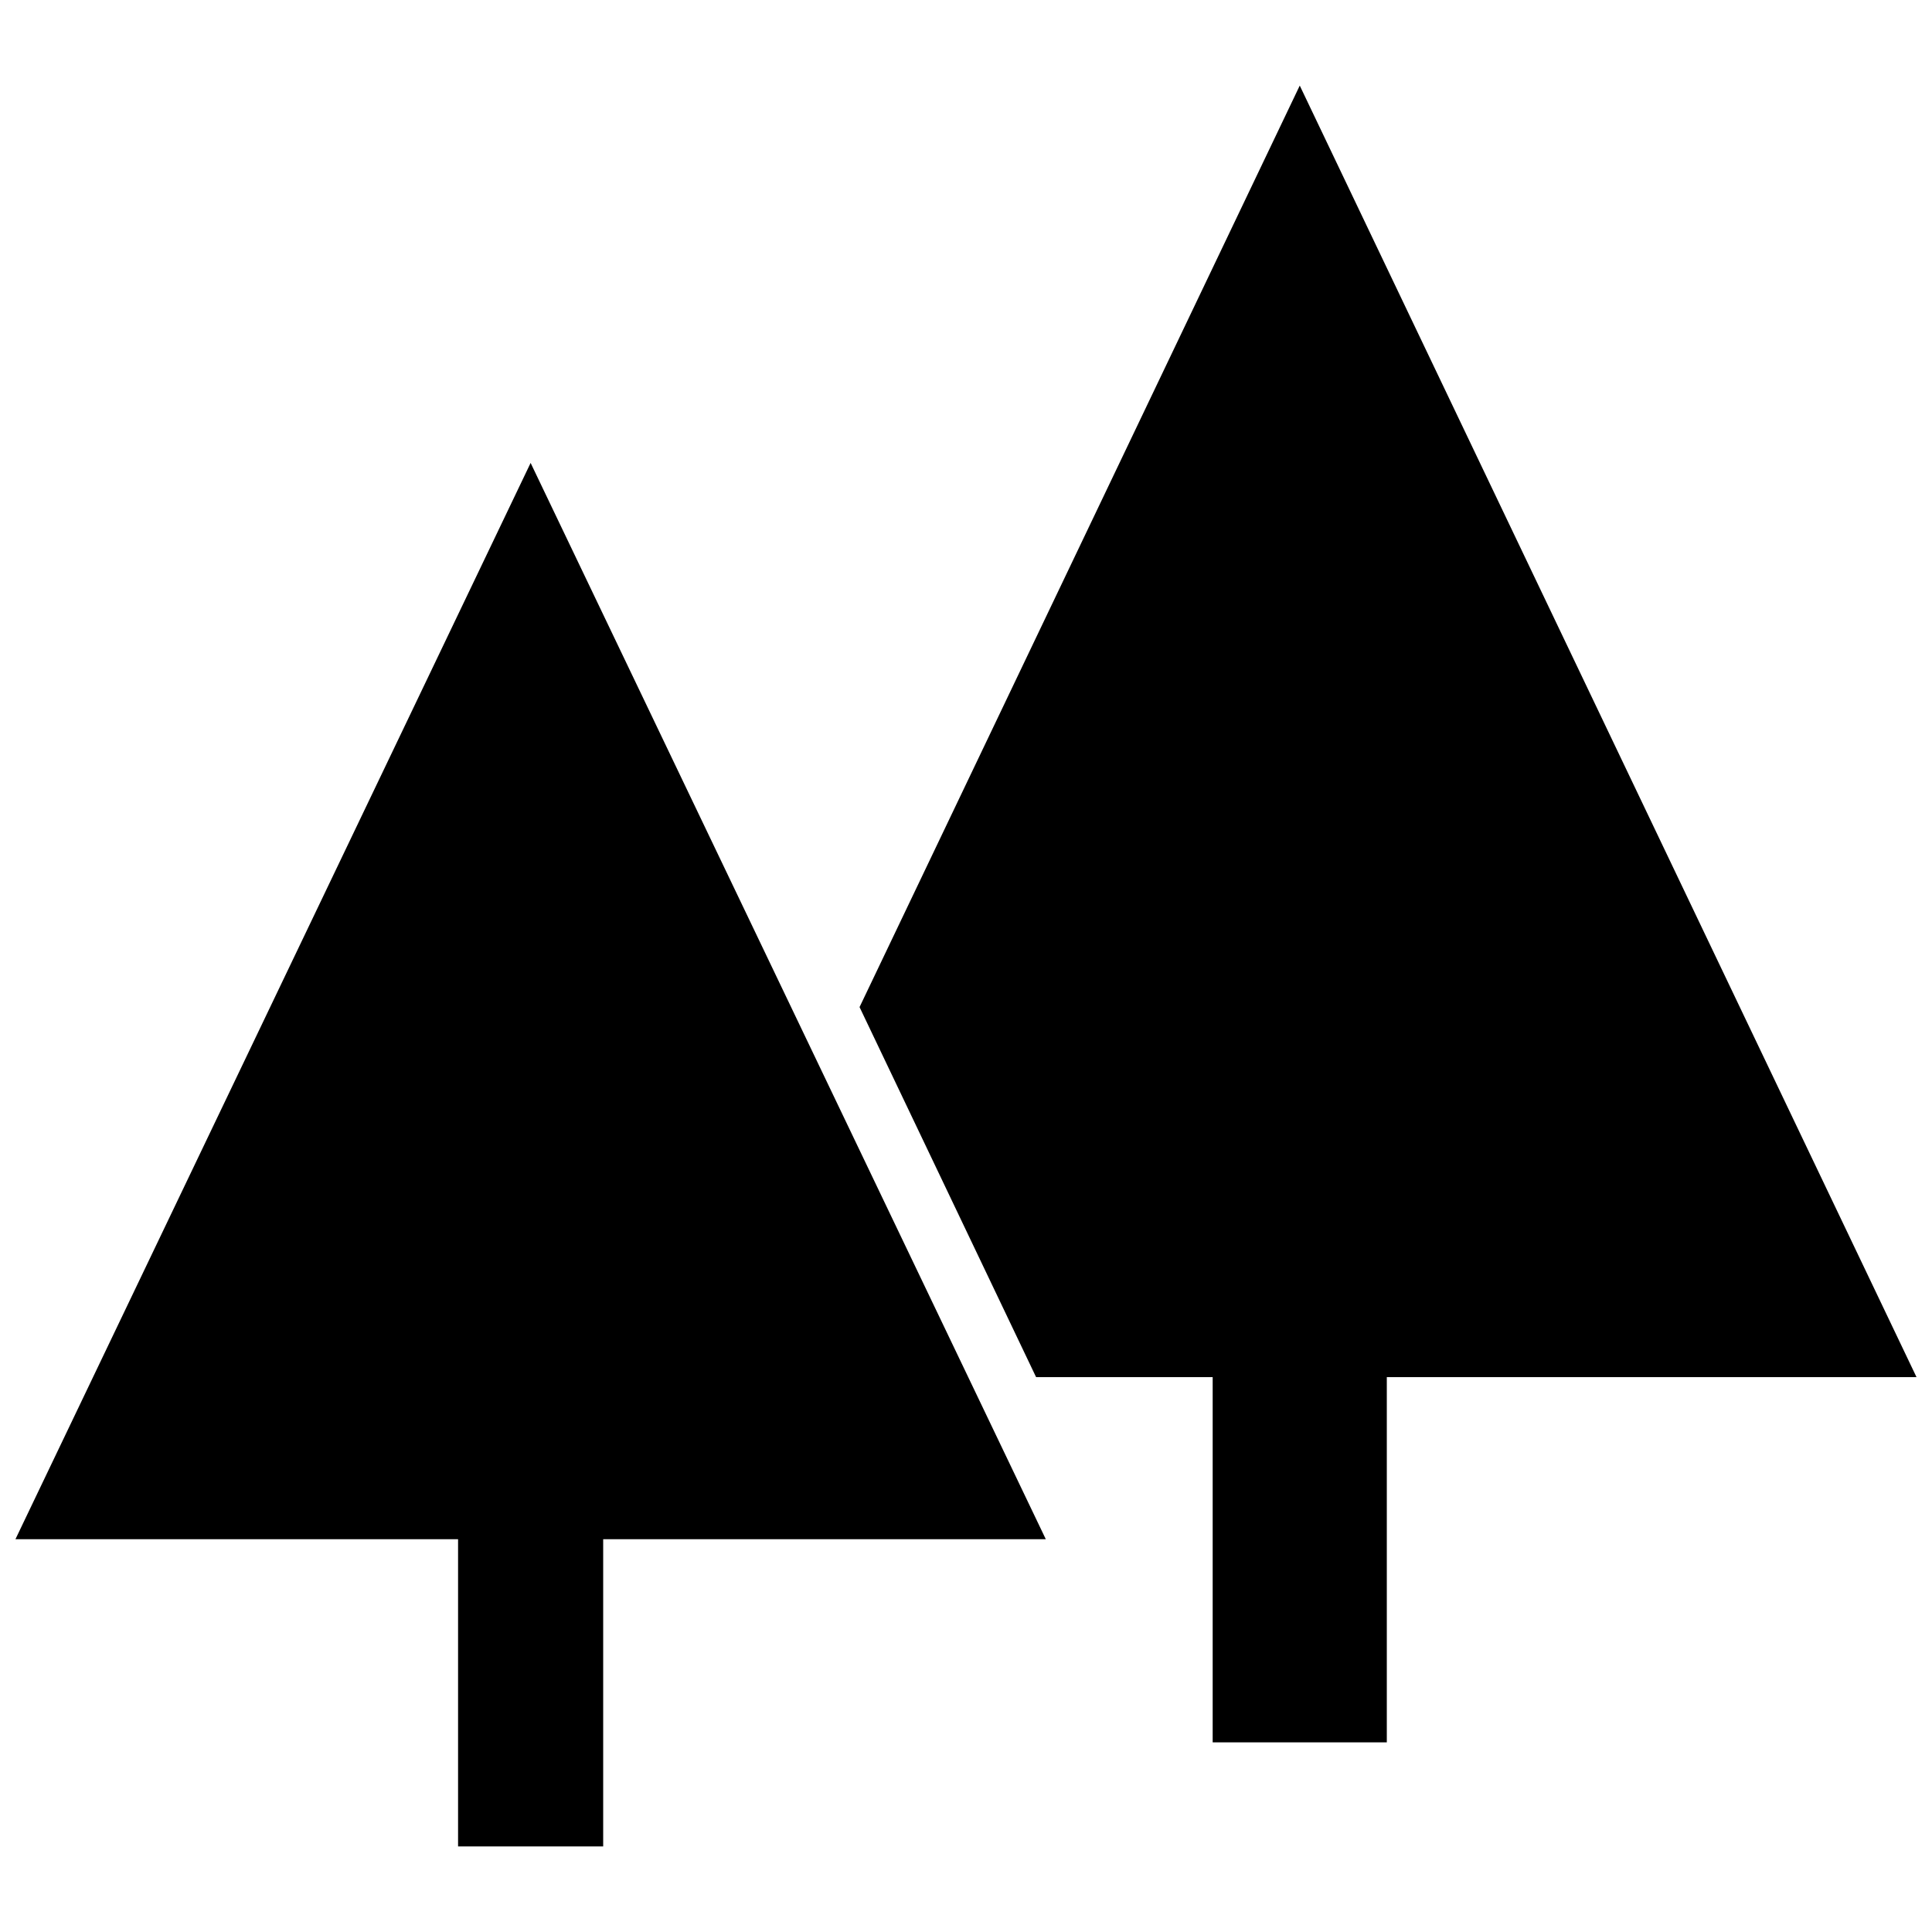 <?xml version="1.0" encoding="UTF-8"?>
<!-- The Best Svg Icon site in the world: iconSvg.co, Visit us! https://iconsvg.co -->
<svg width="800px" height="800px" version="1.1" viewBox="144 144 512 512" xmlns="http://www.w3.org/2000/svg">
 <defs>
  <clipPath id="b">
   <path d="m371 166h280.9v440h-280.9z"/>
  </clipPath>
  <clipPath id="a">
   <path d="m148.09 266h273.91v368h-273.91z"/>
  </clipPath>
 </defs>
 <g>
  <g clip-path="url(#b)">
   <path d="m488.45 166.68 163.45 342.28h-140.38v96.789h-46.148v-96.789h-46.793l-46.789-98.07z" fill-rule="evenodd"/>
  </g>
  <g clip-path="url(#a)">
   <path d="m284.62 266.68 136.53 285.23h-117.3v81.406h-38.457v-81.406h-117.3z" fill-rule="evenodd"/>
  </g>
 </g>
</svg>
